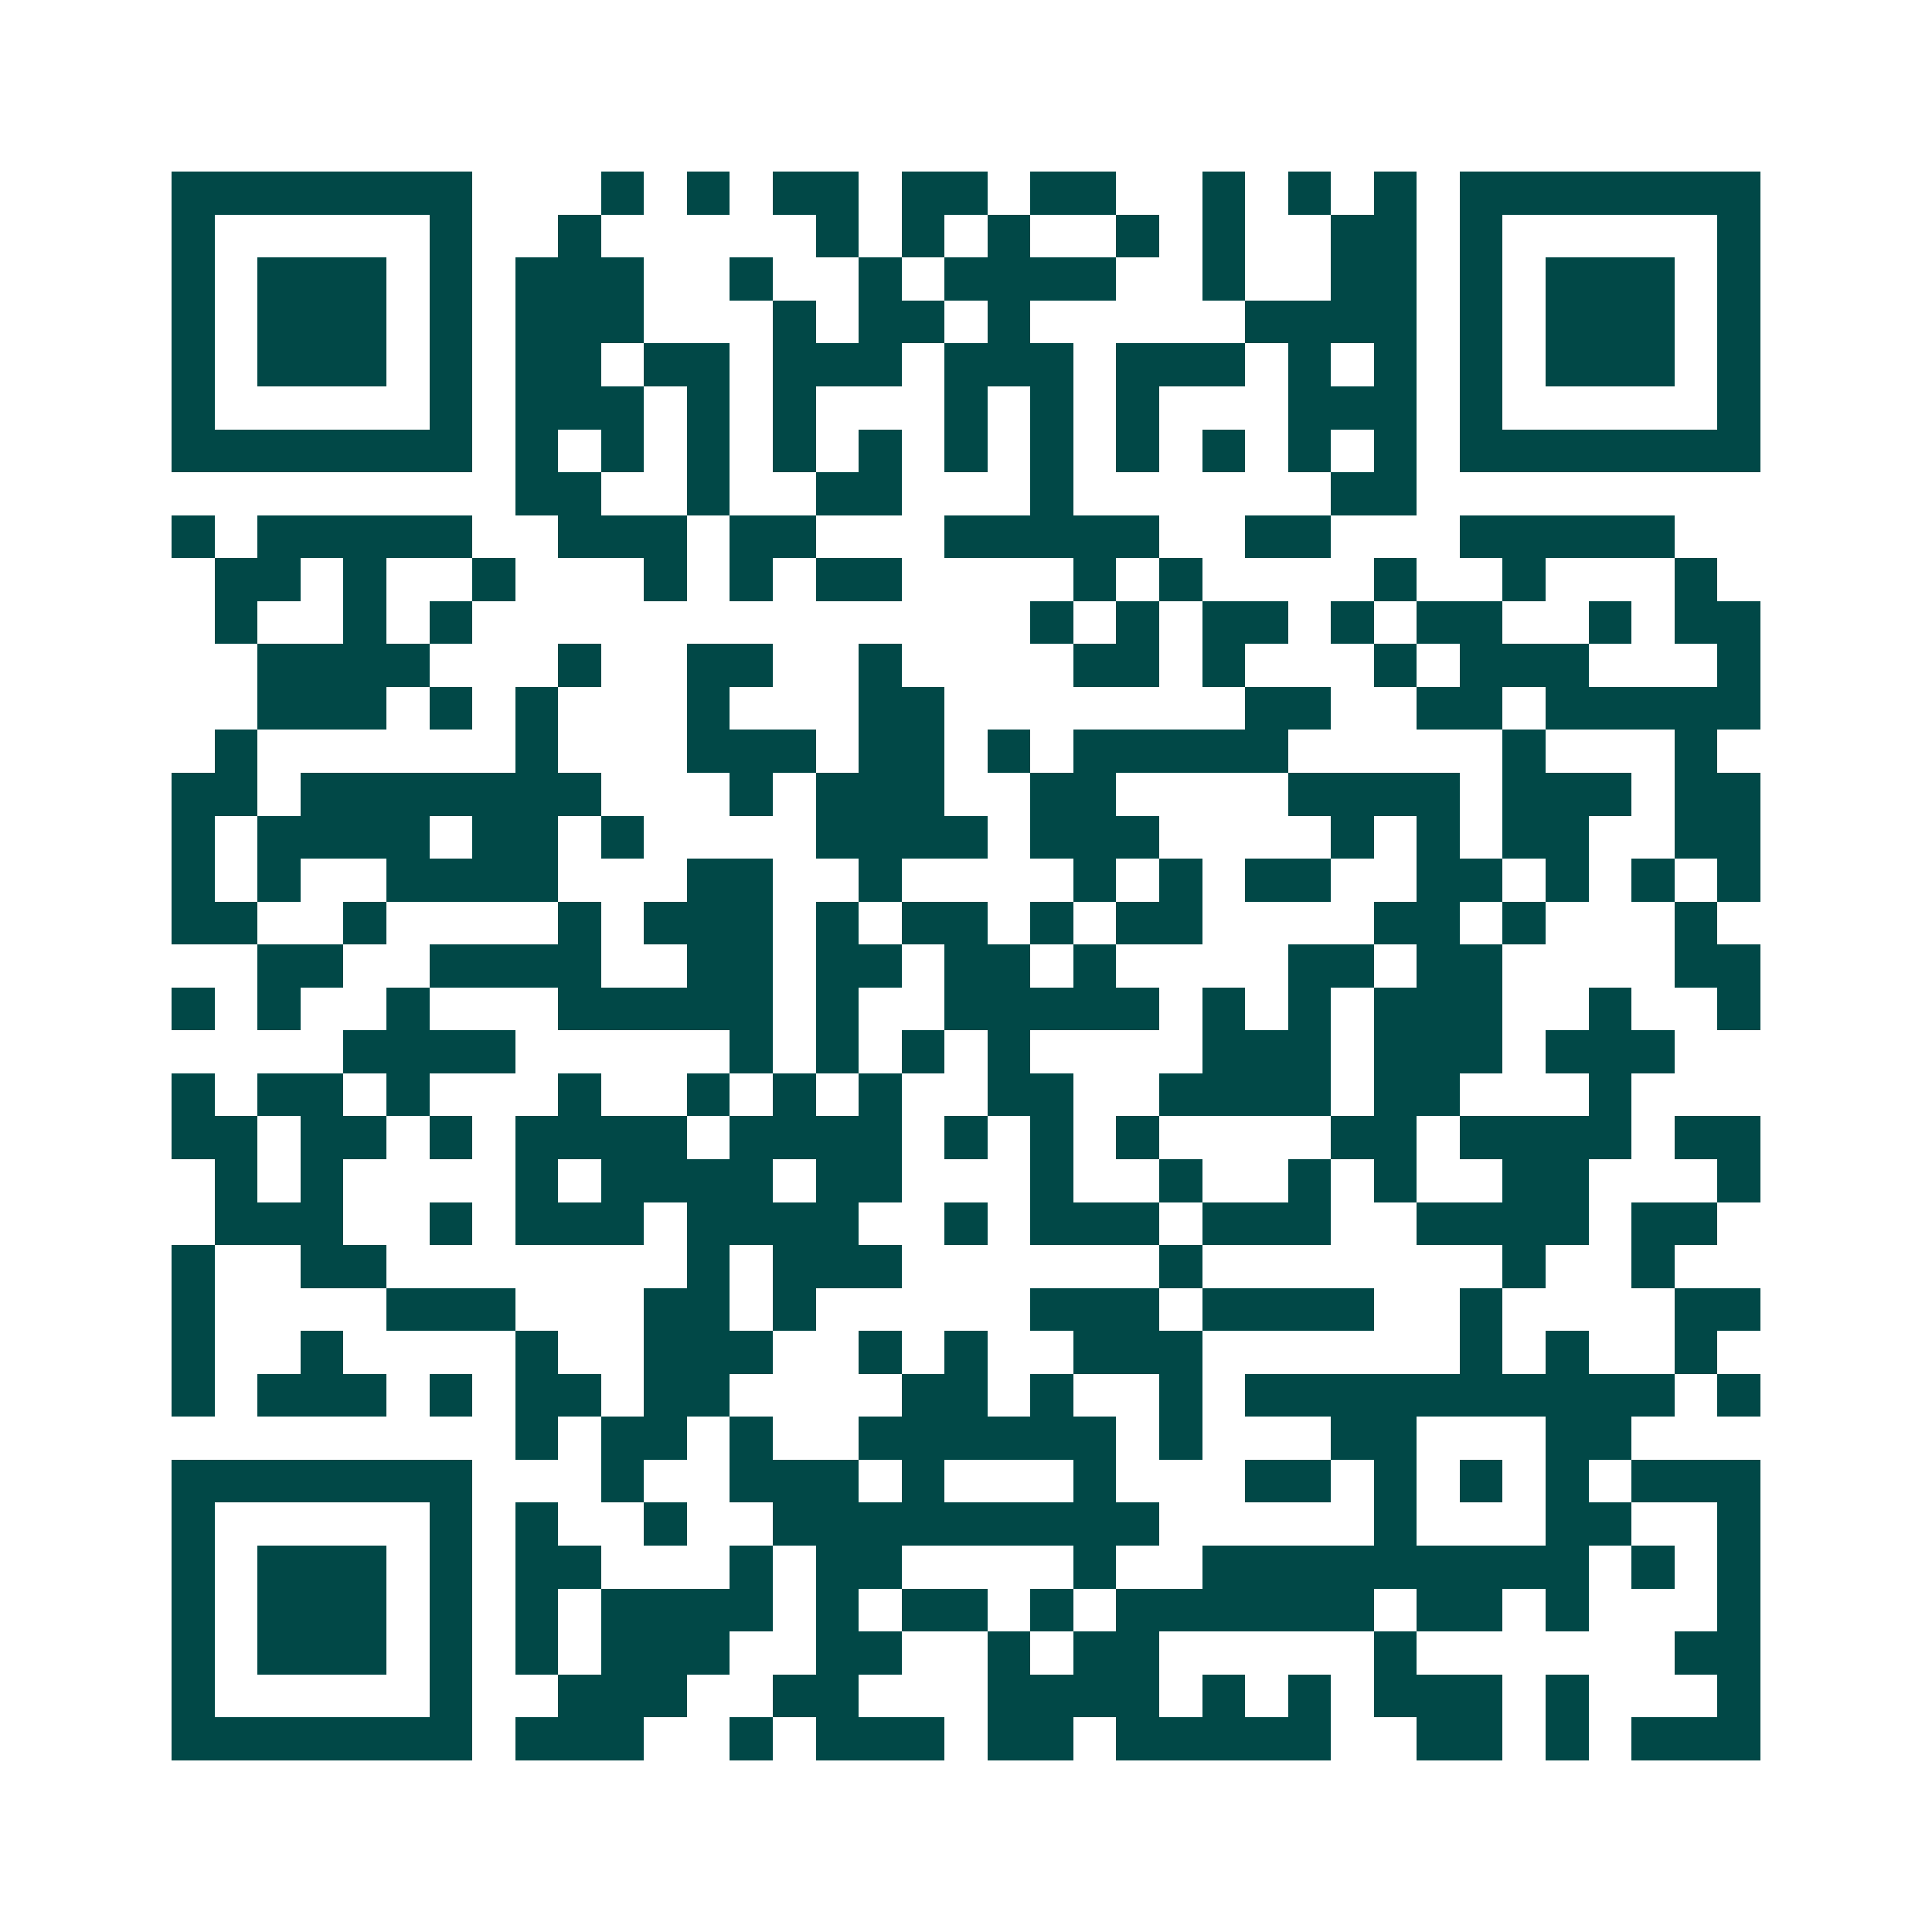 <svg xmlns="http://www.w3.org/2000/svg" width="200" height="200" viewBox="0 0 45 45" shape-rendering="crispEdges"><path fill="#ffffff" d="M0 0h45v45H0z"/><path stroke="#014847" d="M4 4.5h7m3 0h1m1 0h1m1 0h2m1 0h2m1 0h2m2 0h1m1 0h1m1 0h1m1 0h7M4 5.5h1m5 0h1m2 0h1m5 0h1m1 0h1m1 0h1m2 0h1m1 0h1m2 0h2m1 0h1m5 0h1M4 6.5h1m1 0h3m1 0h1m1 0h3m2 0h1m2 0h1m1 0h4m2 0h1m2 0h2m1 0h1m1 0h3m1 0h1M4 7.5h1m1 0h3m1 0h1m1 0h3m3 0h1m1 0h2m1 0h1m5 0h4m1 0h1m1 0h3m1 0h1M4 8.5h1m1 0h3m1 0h1m1 0h2m1 0h2m1 0h3m1 0h3m1 0h3m1 0h1m1 0h1m1 0h1m1 0h3m1 0h1M4 9.5h1m5 0h1m1 0h3m1 0h1m1 0h1m3 0h1m1 0h1m1 0h1m3 0h3m1 0h1m5 0h1M4 10.5h7m1 0h1m1 0h1m1 0h1m1 0h1m1 0h1m1 0h1m1 0h1m1 0h1m1 0h1m1 0h1m1 0h1m1 0h7M12 11.5h2m2 0h1m2 0h2m3 0h1m6 0h2M4 12.5h1m1 0h5m2 0h3m1 0h2m3 0h5m2 0h2m3 0h5M5 13.5h2m1 0h1m2 0h1m3 0h1m1 0h1m1 0h2m4 0h1m1 0h1m4 0h1m2 0h1m3 0h1M5 14.5h1m2 0h1m1 0h1m13 0h1m1 0h1m1 0h2m1 0h1m1 0h2m2 0h1m1 0h2M6 15.5h4m3 0h1m2 0h2m2 0h1m4 0h2m1 0h1m3 0h1m1 0h3m3 0h1M6 16.5h3m1 0h1m1 0h1m3 0h1m3 0h2m7 0h2m2 0h2m1 0h5M5 17.5h1m6 0h1m3 0h3m1 0h2m1 0h1m1 0h5m5 0h1m3 0h1M4 18.5h2m1 0h7m3 0h1m1 0h3m2 0h2m4 0h4m1 0h3m1 0h2M4 19.5h1m1 0h4m1 0h2m1 0h1m4 0h4m1 0h3m4 0h1m1 0h1m1 0h2m2 0h2M4 20.5h1m1 0h1m2 0h4m3 0h2m2 0h1m4 0h1m1 0h1m1 0h2m2 0h2m1 0h1m1 0h1m1 0h1M4 21.5h2m2 0h1m4 0h1m1 0h3m1 0h1m1 0h2m1 0h1m1 0h2m4 0h2m1 0h1m3 0h1M6 22.5h2m2 0h4m2 0h2m1 0h2m1 0h2m1 0h1m4 0h2m1 0h2m4 0h2M4 23.5h1m1 0h1m2 0h1m3 0h5m1 0h1m2 0h5m1 0h1m1 0h1m1 0h3m2 0h1m2 0h1M8 24.5h4m5 0h1m1 0h1m1 0h1m1 0h1m4 0h3m1 0h3m1 0h3M4 25.5h1m1 0h2m1 0h1m3 0h1m2 0h1m1 0h1m1 0h1m2 0h2m2 0h4m1 0h2m3 0h1M4 26.5h2m1 0h2m1 0h1m1 0h4m1 0h4m1 0h1m1 0h1m1 0h1m4 0h2m1 0h4m1 0h2M5 27.5h1m1 0h1m4 0h1m1 0h4m1 0h2m3 0h1m2 0h1m2 0h1m1 0h1m2 0h2m3 0h1M5 28.5h3m2 0h1m1 0h3m1 0h4m2 0h1m1 0h3m1 0h3m2 0h4m1 0h2M4 29.5h1m2 0h2m7 0h1m1 0h3m6 0h1m7 0h1m2 0h1M4 30.5h1m4 0h3m3 0h2m1 0h1m5 0h3m1 0h4m2 0h1m4 0h2M4 31.5h1m2 0h1m4 0h1m2 0h3m2 0h1m1 0h1m2 0h3m6 0h1m1 0h1m2 0h1M4 32.5h1m1 0h3m1 0h1m1 0h2m1 0h2m4 0h2m1 0h1m2 0h1m1 0h10m1 0h1M12 33.5h1m1 0h2m1 0h1m2 0h6m1 0h1m3 0h2m3 0h2M4 34.5h7m3 0h1m2 0h3m1 0h1m3 0h1m3 0h2m1 0h1m1 0h1m1 0h1m1 0h3M4 35.5h1m5 0h1m1 0h1m2 0h1m2 0h9m5 0h1m3 0h2m2 0h1M4 36.5h1m1 0h3m1 0h1m1 0h2m3 0h1m1 0h2m4 0h1m2 0h9m1 0h1m1 0h1M4 37.5h1m1 0h3m1 0h1m1 0h1m1 0h4m1 0h1m1 0h2m1 0h1m1 0h6m1 0h2m1 0h1m3 0h1M4 38.5h1m1 0h3m1 0h1m1 0h1m1 0h3m2 0h2m2 0h1m1 0h2m5 0h1m6 0h2M4 39.5h1m5 0h1m2 0h3m2 0h2m3 0h4m1 0h1m1 0h1m1 0h3m1 0h1m3 0h1M4 40.5h7m1 0h3m2 0h1m1 0h3m1 0h2m1 0h5m2 0h2m1 0h1m1 0h3"/></svg>
